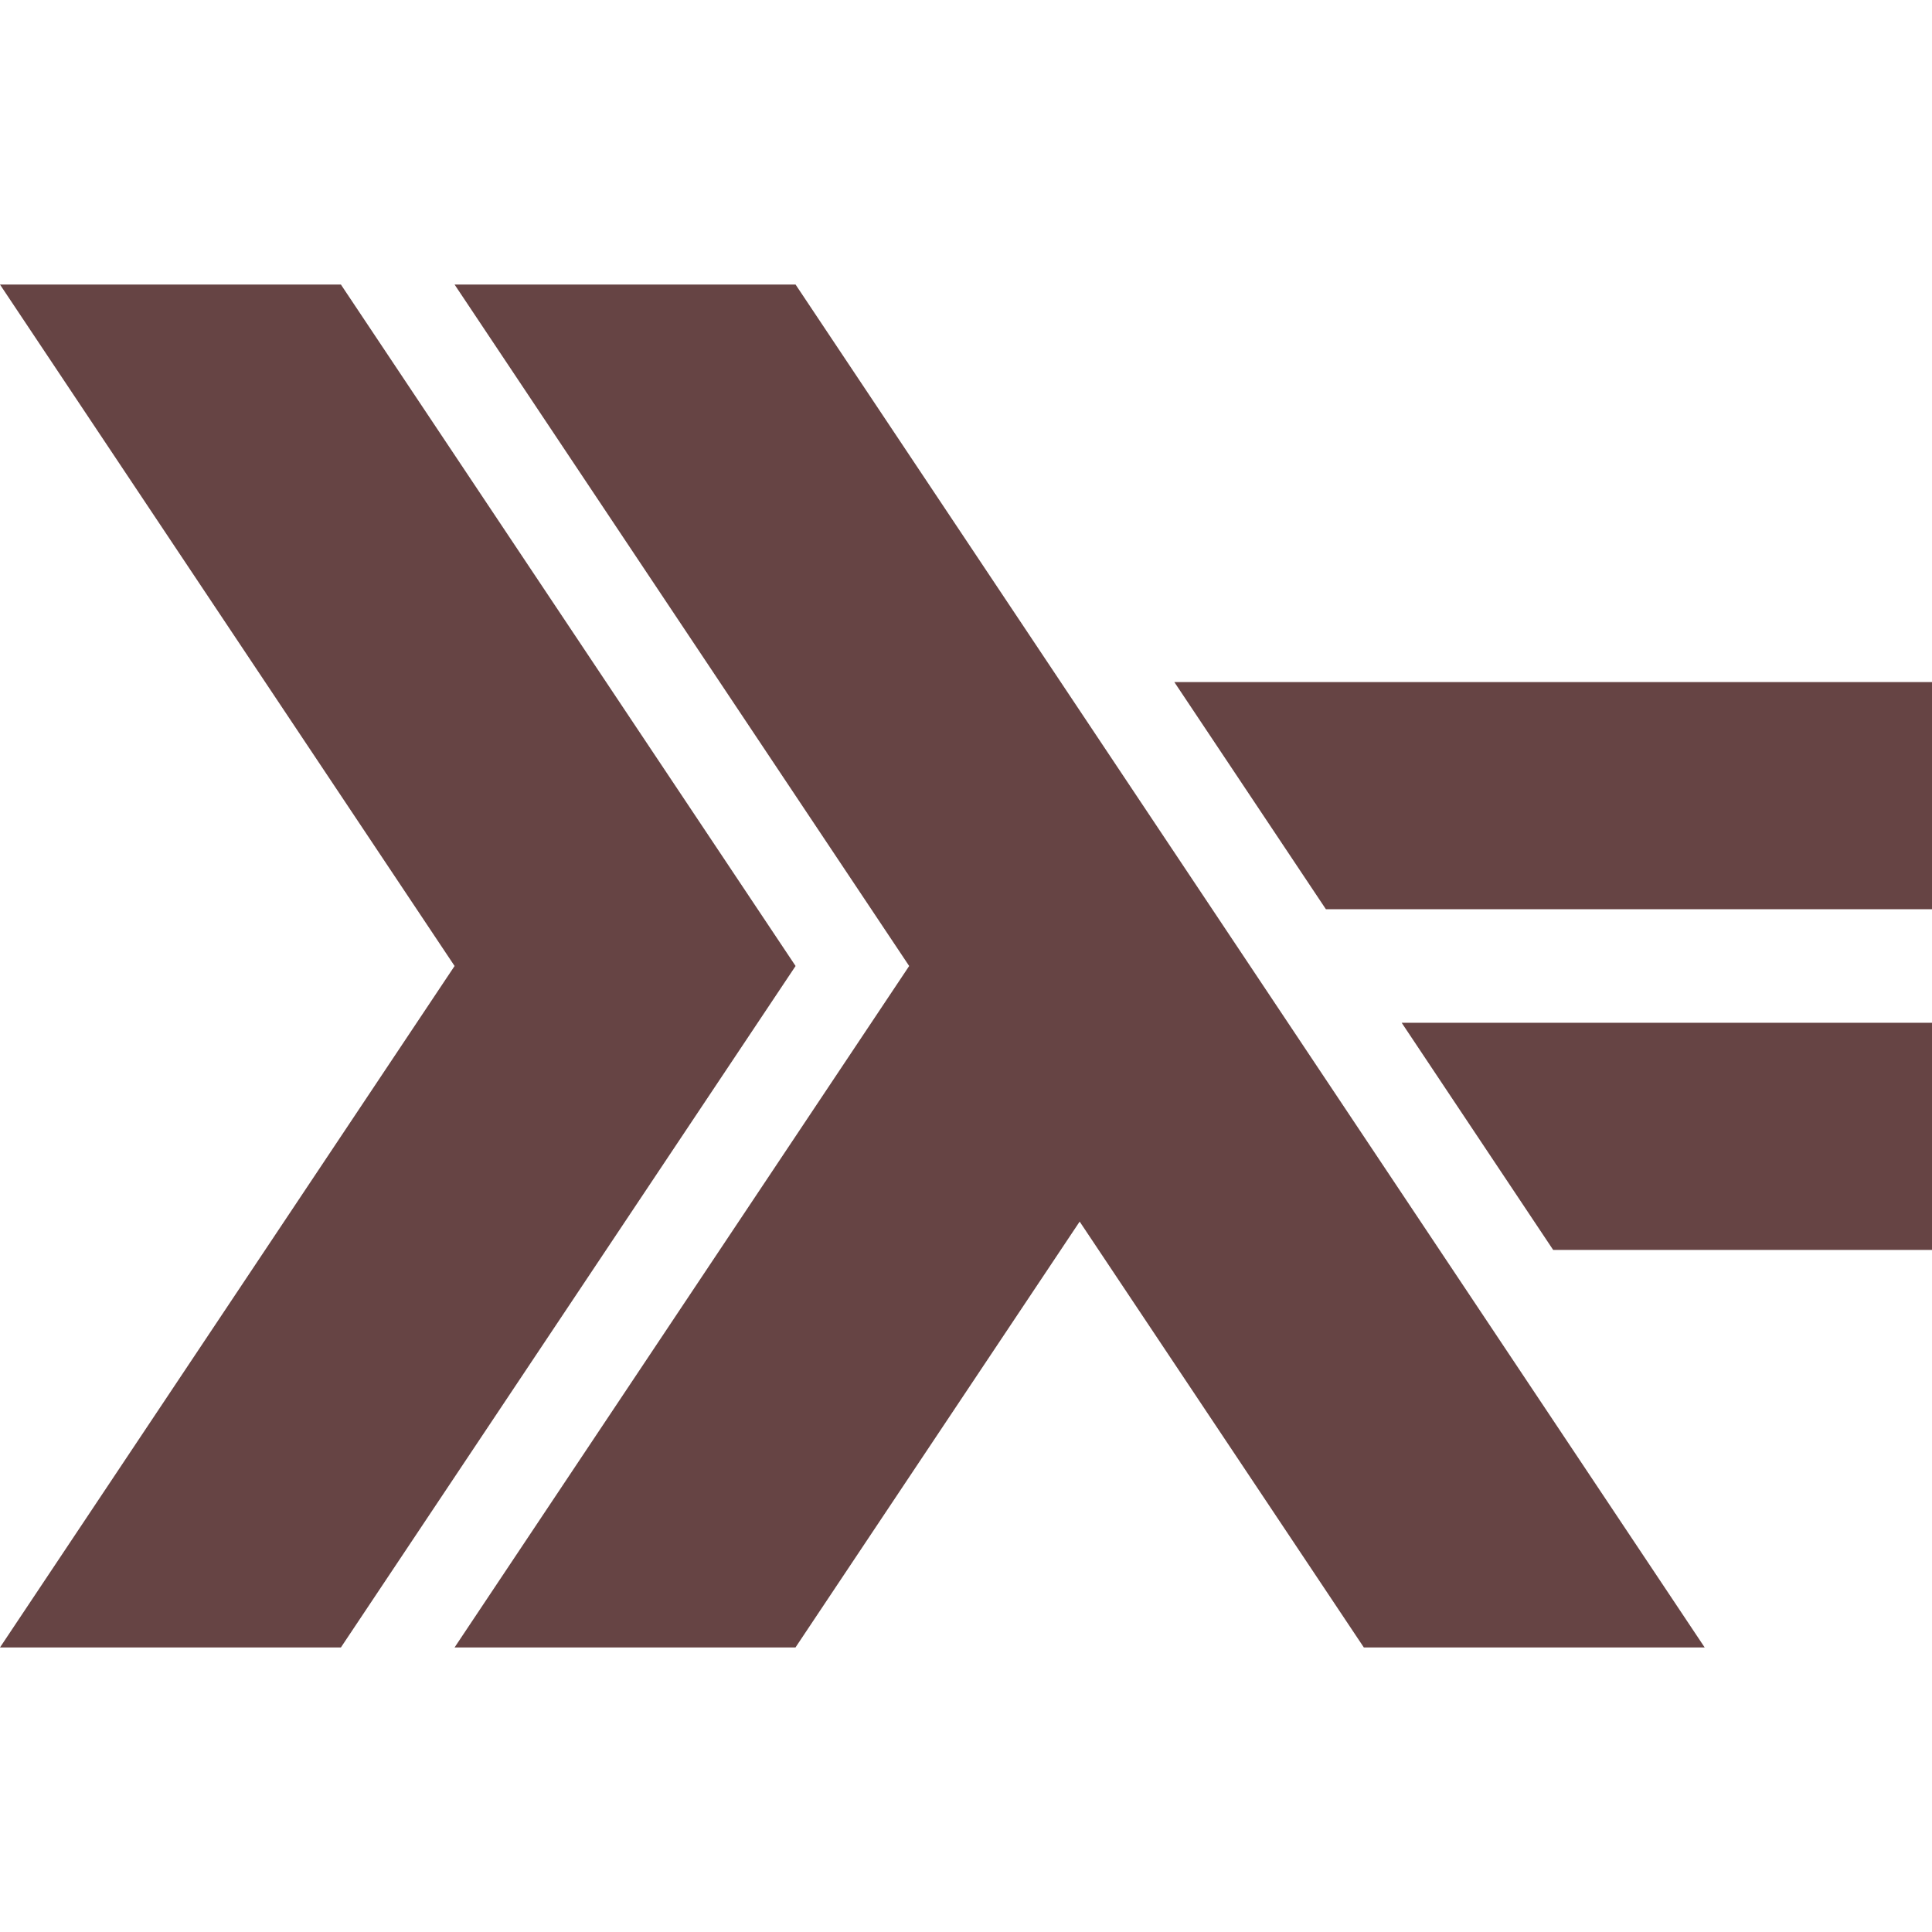 <svg role="img" width="32px" height="32px" viewBox="0 0 24 24" xmlns="http://www.w3.org/2000/svg"><title>Haskell</title><path fill="#644f2" d="M0 3.535L5.647 12 0 20.465h4.235L9.883 12 4.235 3.535zm5.647 0L11.294 12l-5.647 8.465h4.235l3.53-5.29 3.53 5.29h4.234L9.883 3.535zm8.941 4.938l1.883 2.822H24V8.473zm2.824 4.232l1.882 2.822H24v-2.822z"/></svg>